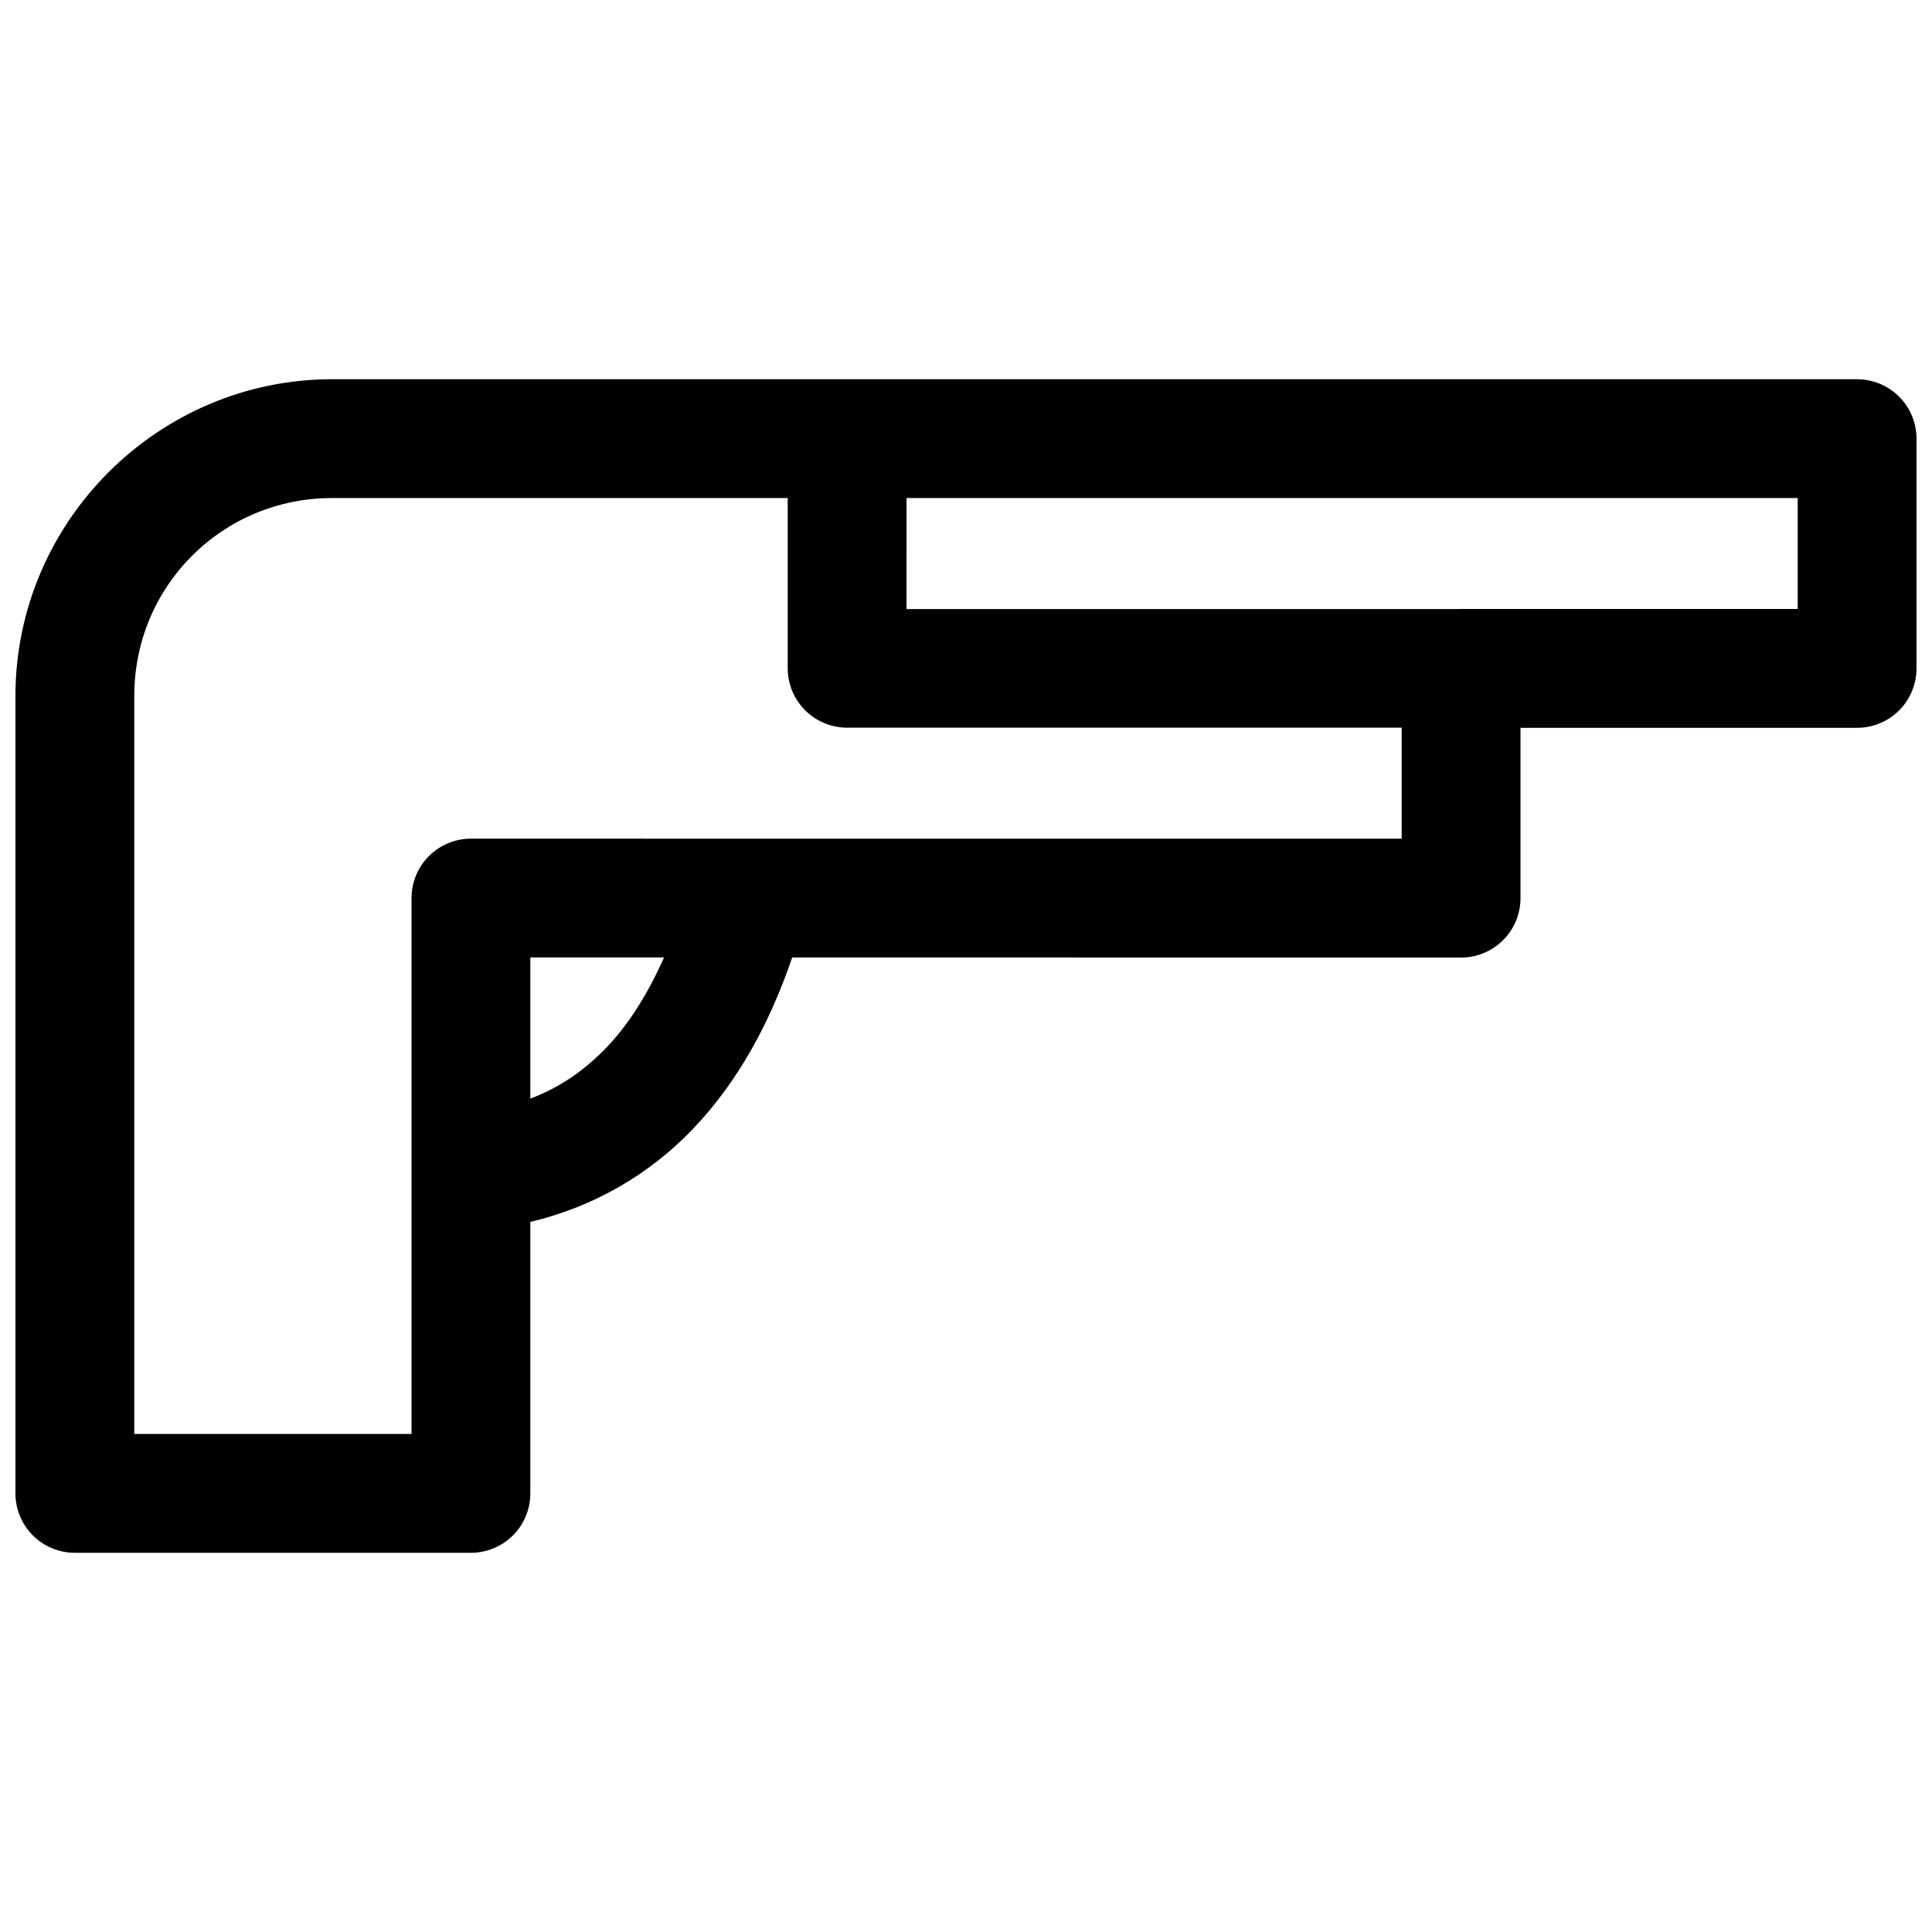 <?xml version="1.0" encoding="UTF-8"?>
<!-- Uploaded to: ICON Repo, www.svgrepo.com, Generator: ICON Repo Mixer Tools -->
<svg width="800px" height="800px" version="1.1" viewBox="144 144 512 512" xmlns="http://www.w3.org/2000/svg">
 <defs>
  <clipPath id="a">
   <path d="m148.09 244h503.81v312h-503.81z"/>
  </clipPath>
 </defs>
 <g clip-path="url(#a)">
  <path d="m232.07 244.5c-46.199-0.008-83.988 37.781-83.98 83.977v211.29c0 4.176 1.66 8.18 4.613 11.133 2.949 2.953 6.957 4.609 11.129 4.609h104.97c4.176 0 8.18-1.656 11.129-4.609 2.953-2.953 4.613-6.957 4.613-11.133v-71.941c16.938-4.039 31.59-12.652 42.973-24.523 11.934-12.445 20.461-28.055 26.414-45.555l177.27 0.016h0.004c4.172 0 8.18-1.66 11.129-4.613 2.953-2.949 4.613-6.957 4.613-11.133v-45.141h89.207c4.176 0 8.18-1.656 11.133-4.609 2.949-2.953 4.609-6.957 4.609-11.133v-60.887c0-4.176-1.66-8.18-4.609-11.133-2.953-2.949-6.957-4.609-11.133-4.609zm0 31.488h120.68v45.109c0 4.176 1.66 8.18 4.613 11.133 2.953 2.953 6.957 4.609 11.133 4.609h146.97v29.43l-246.66-0.016c-4.176 0-8.18 1.66-11.133 4.613s-4.613 6.957-4.613 11.133v71.785c-0.02 0.469-0.02 0.941 0 1.414v68.816h-73.477v-195.54c-0.004-29.176 23.312-52.492 52.492-52.488zm152.17 0h236.17v29.398h-89.207l0.004-0.004c-0.316 0.004-0.629 0.012-0.941 0.031h-146.03zm-99.695 121.75h35.441c-4.238 9.477-9.262 17.602-15.176 23.77-5.883 6.137-12.441 10.699-20.266 13.621z" fill-rule="evenodd"/>
 </g>
</svg>